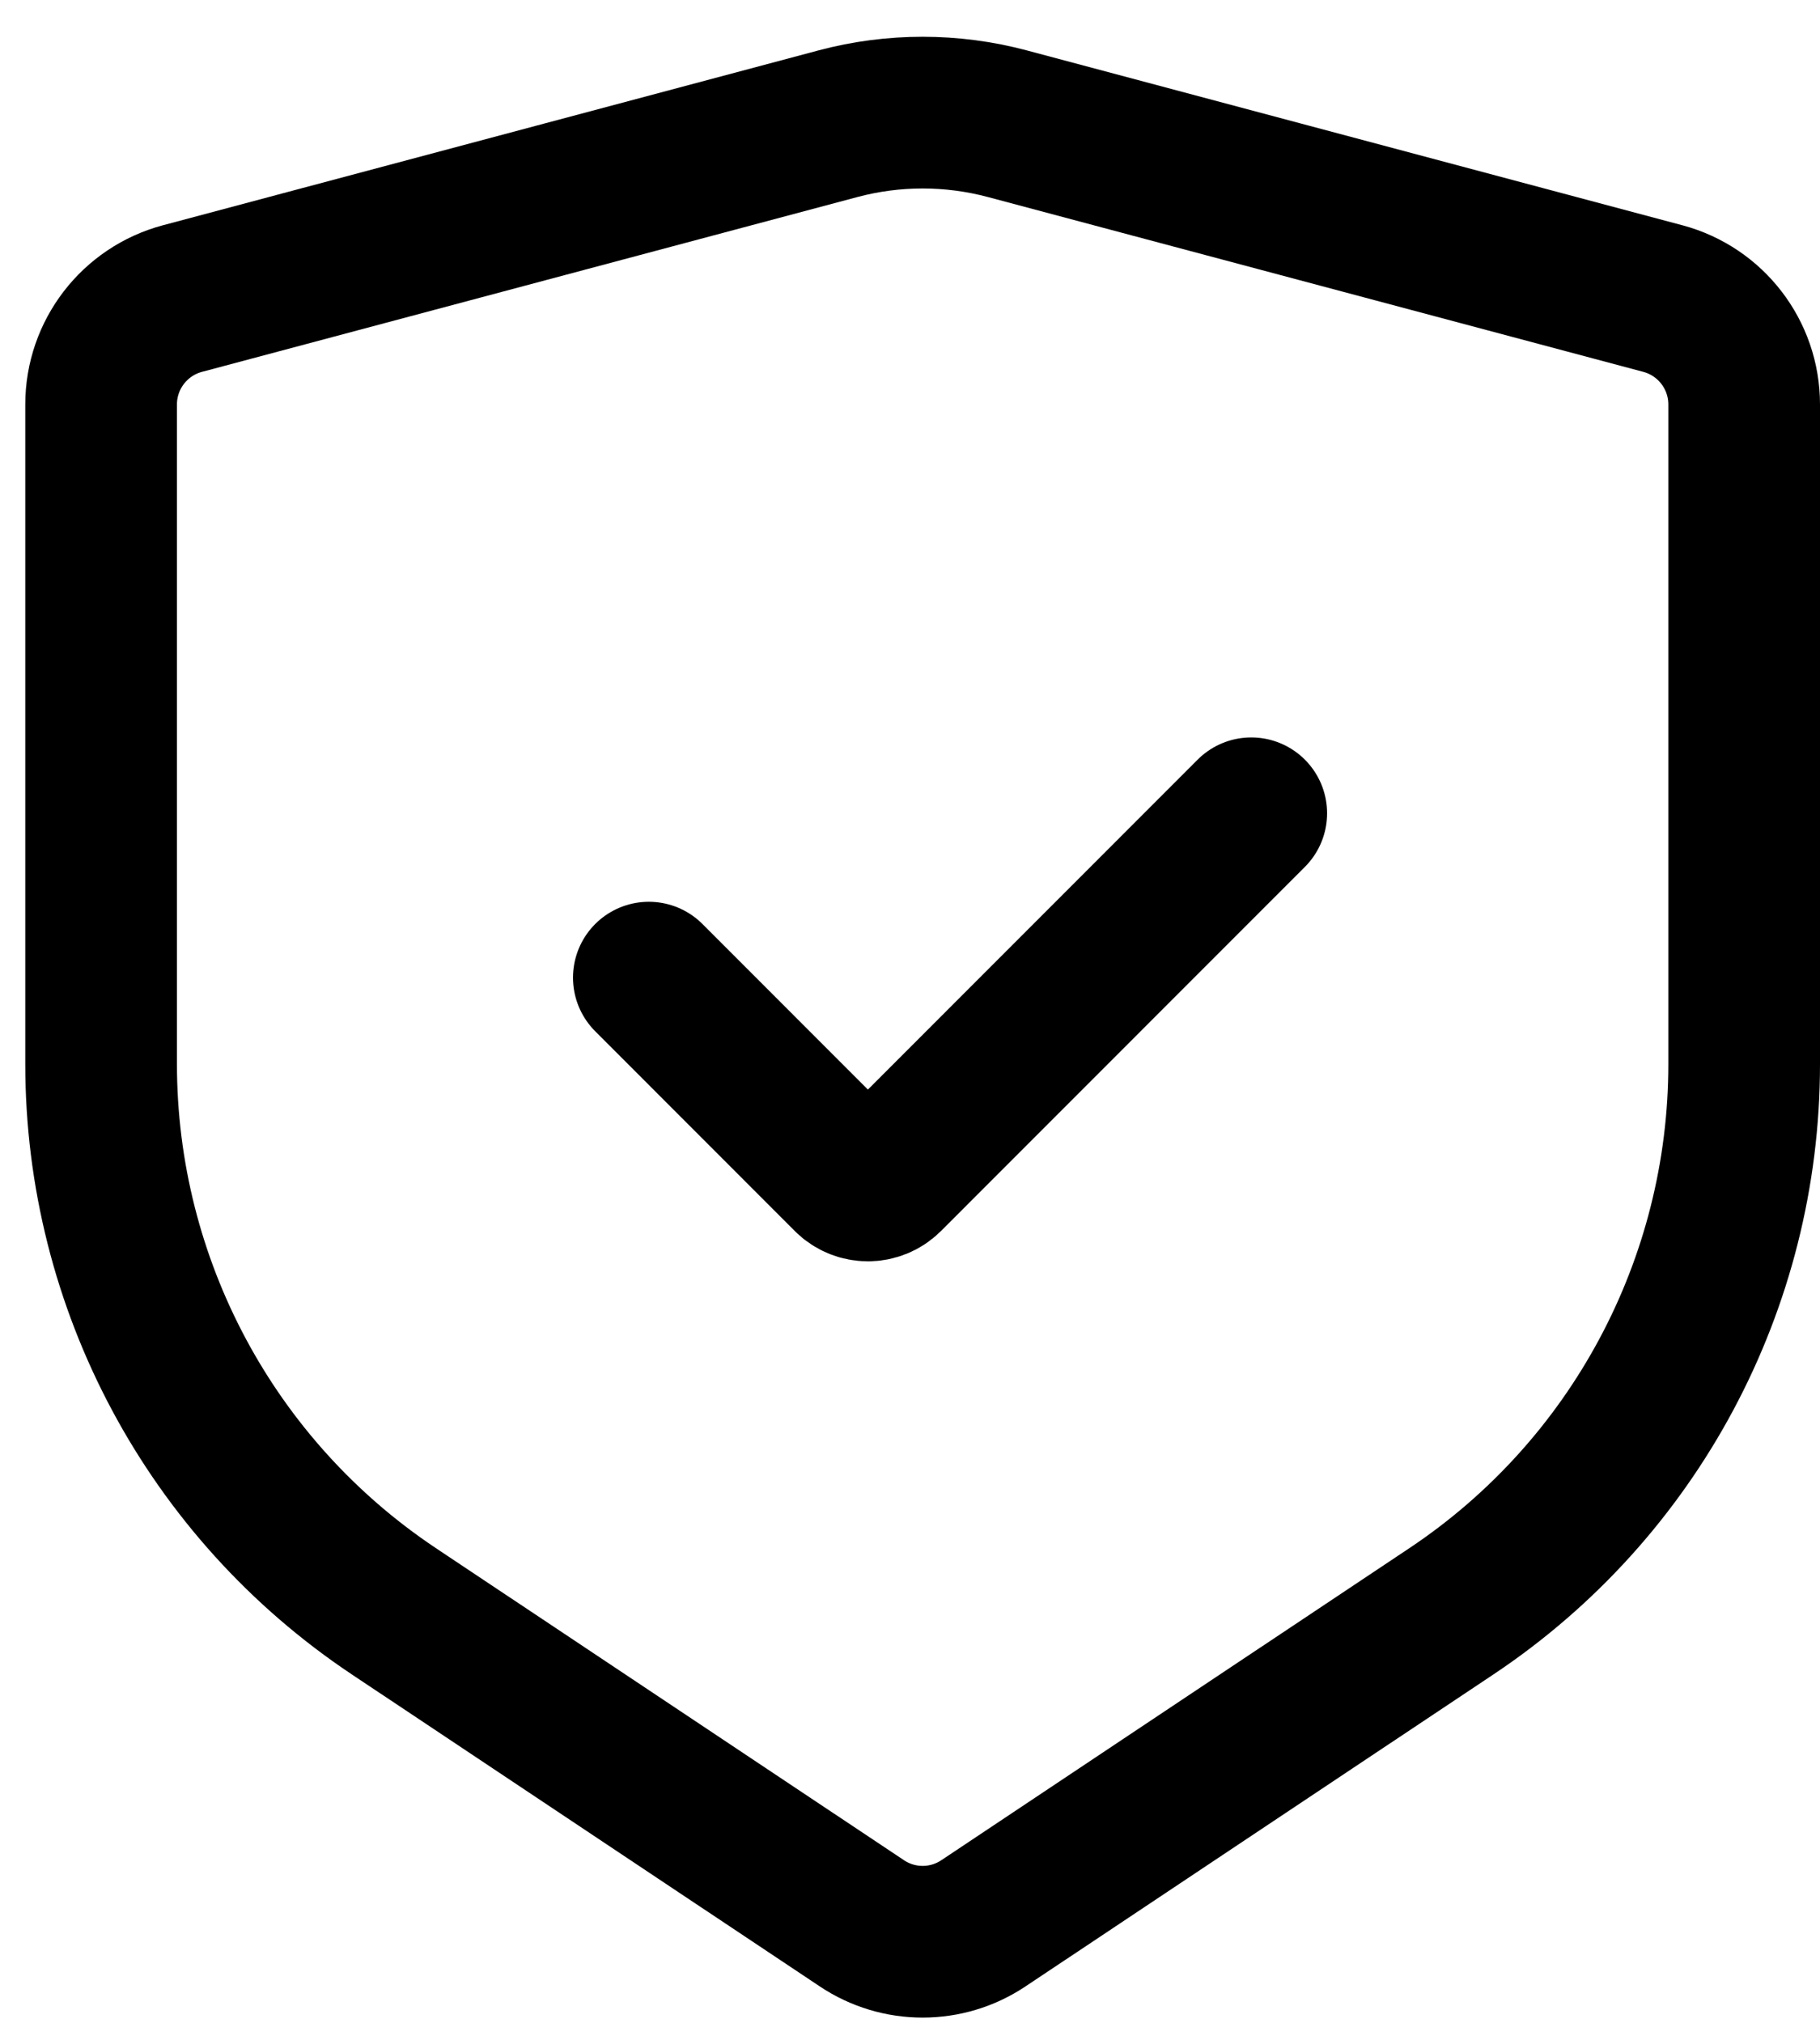 <svg xmlns="http://www.w3.org/2000/svg" width="18" height="20" viewBox="0 0 18 20" fill="none"><path d="M9.962 1.223L16.446 2.952C16.92 3.079 17.25 3.508 17.25 3.999V10.521C17.25 12.695 16.164 14.724 14.356 15.93L9.726 19.016C9.362 19.259 8.888 19.259 8.524 19.016L3.894 15.93C2.086 14.724 1 12.695 1 10.521V3.999C1 3.508 1.33 3.079 1.804 2.952L8.288 1.223C8.836 1.077 9.414 1.077 9.962 1.223Z" stroke="black" stroke-width="1.5" stroke-linecap="round"></path><path d="M6.417 9.666L8.392 11.642C8.498 11.747 8.669 11.747 8.775 11.642L12.375 8.041" stroke="black" stroke-width="1.5" stroke-linecap="round"></path></svg>